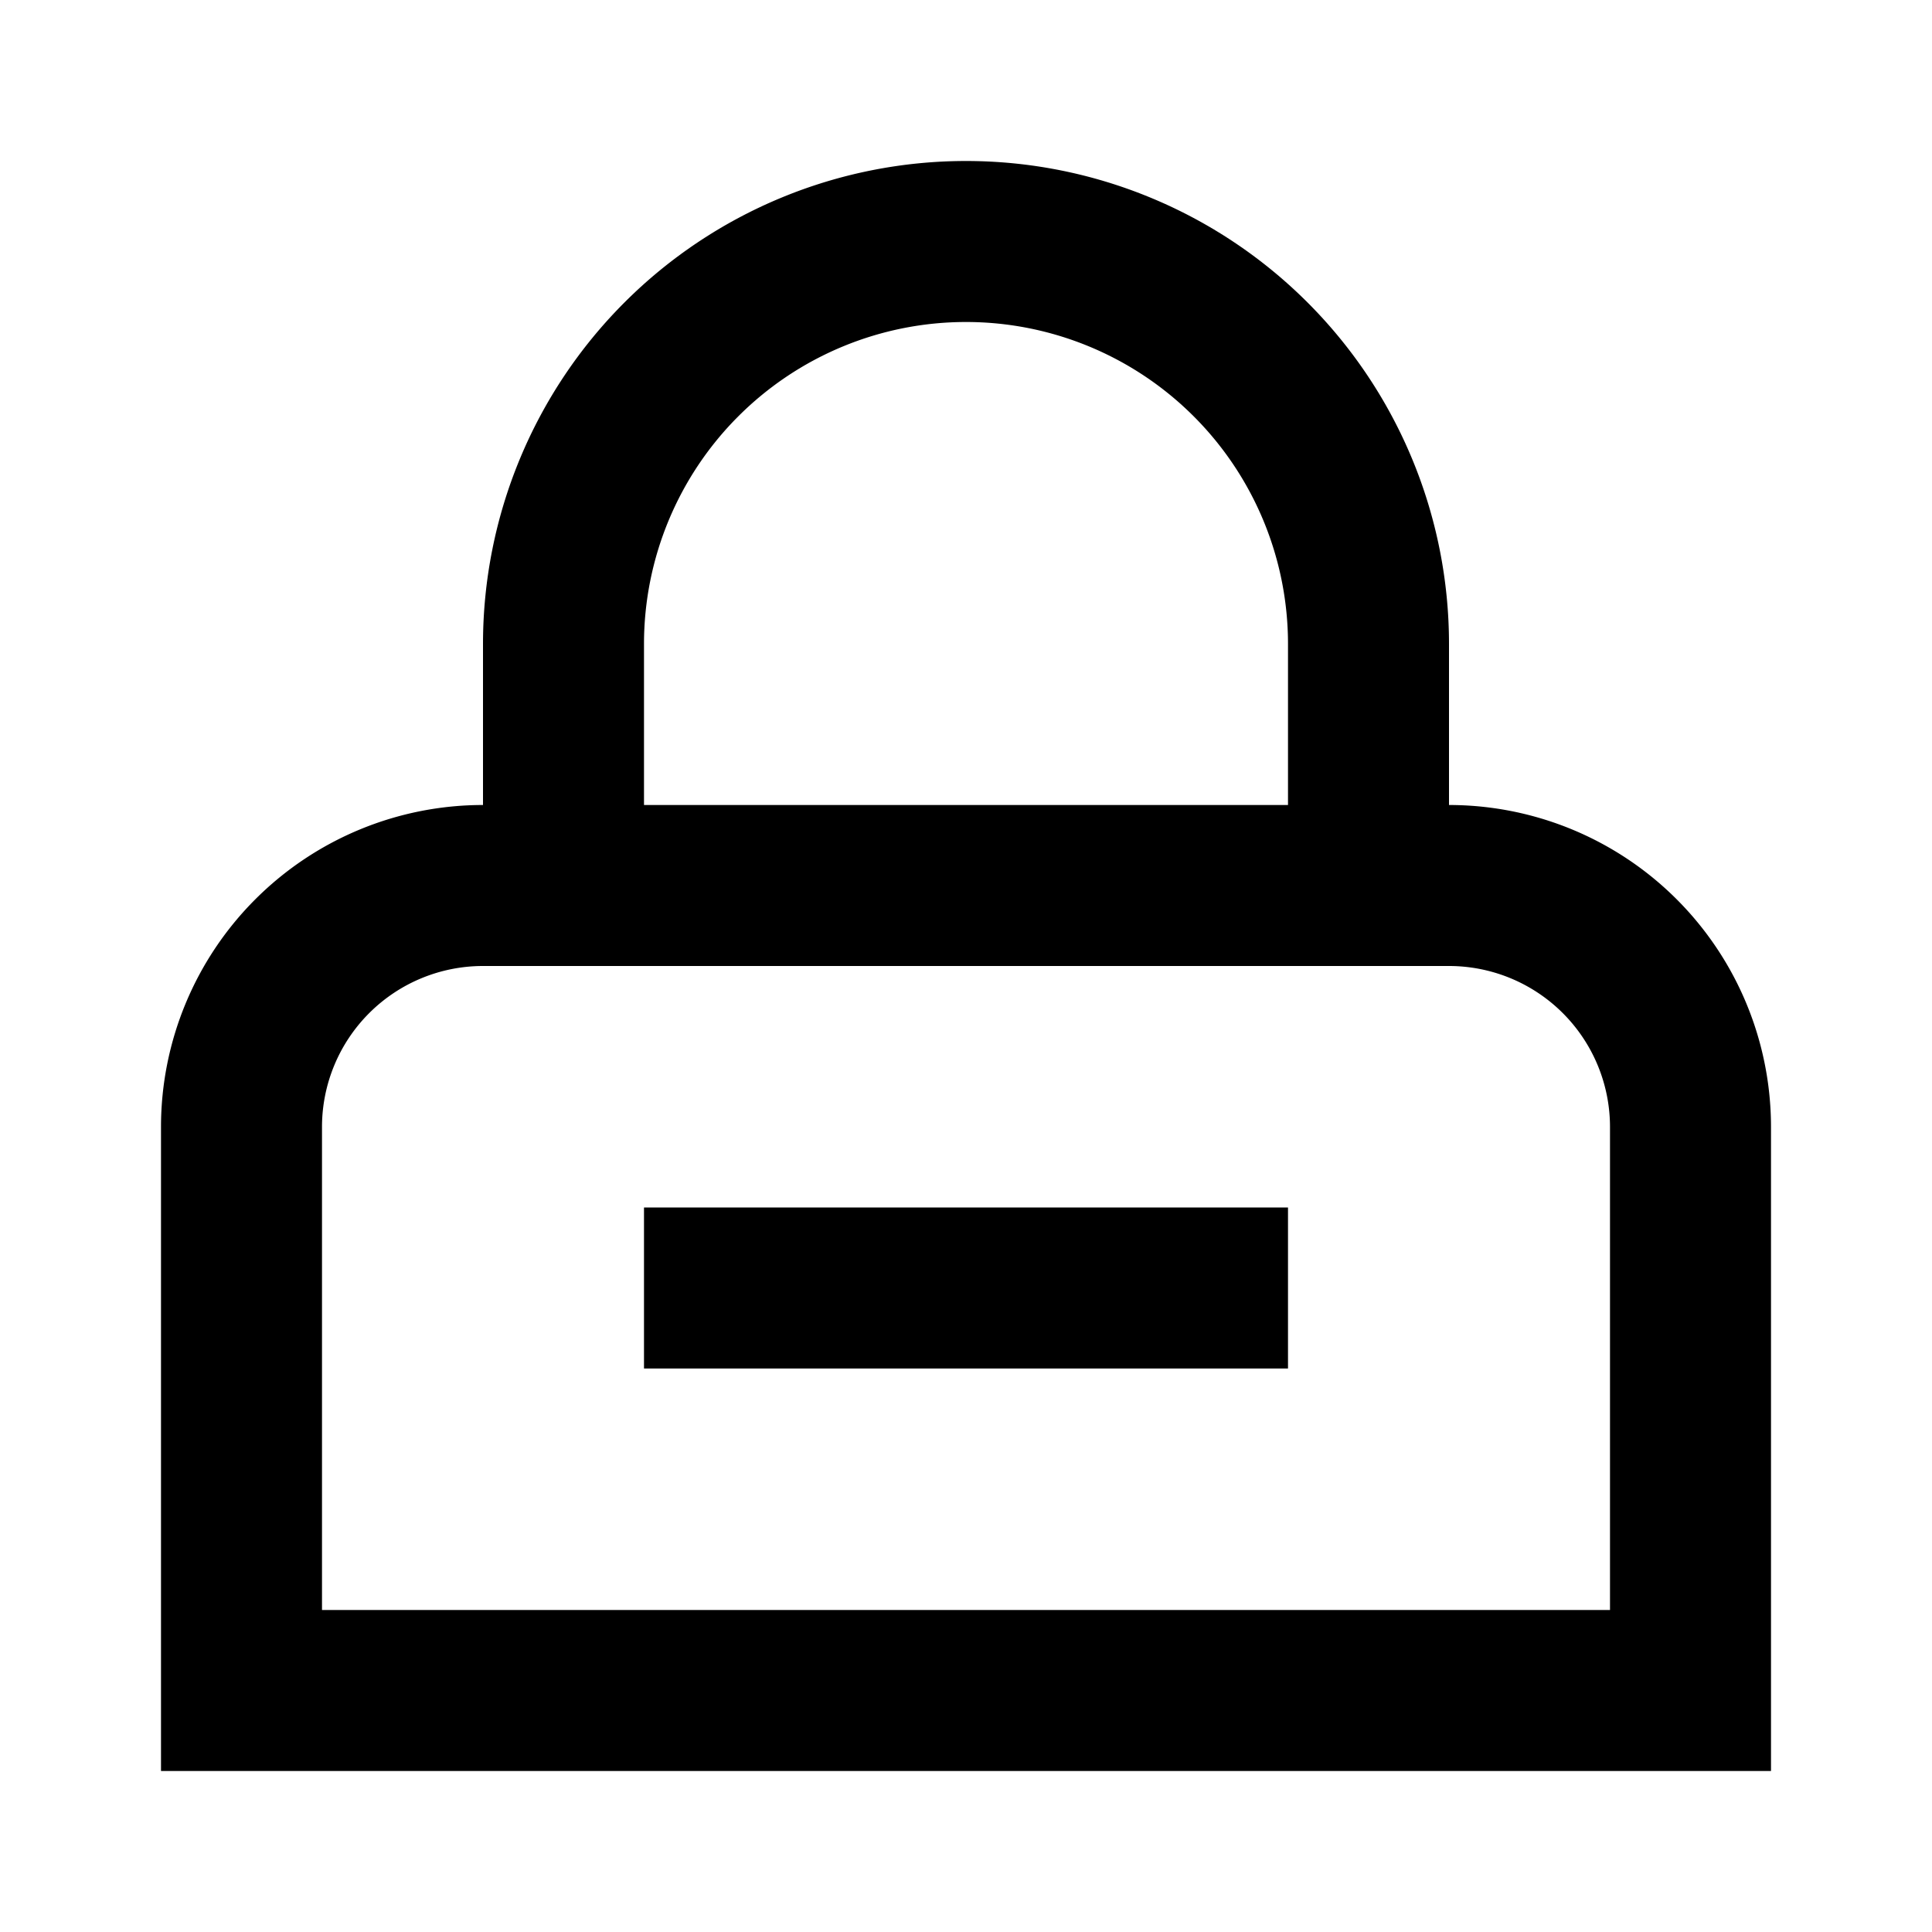<?xml version="1.0" ?>
<!-- Uploaded to: SVG Repo, www.svgrepo.com, Generator: SVG Repo Mixer Tools -->
<svg fill="#000000" width="800px" height="800px" viewBox="0 0 24 24" xmlns="http://www.w3.org/2000/svg">
<title/>
<g data-name="Layer 2" id="Layer_2">
<path d="M22,14a4,4,0,0,0-4-4V8A6,6,0,0,0,6,8v2a4,4,0,0,0-4,4v8H22ZM8,8a4,4,0,0,1,8,0v2H8ZM20,20H4V14a2,2,0,0,1,2-2H18a2,2,0,0,1,2,2Z"/>
<rect height="2" width="8" x="8" y="15"/>
</g>
</svg>